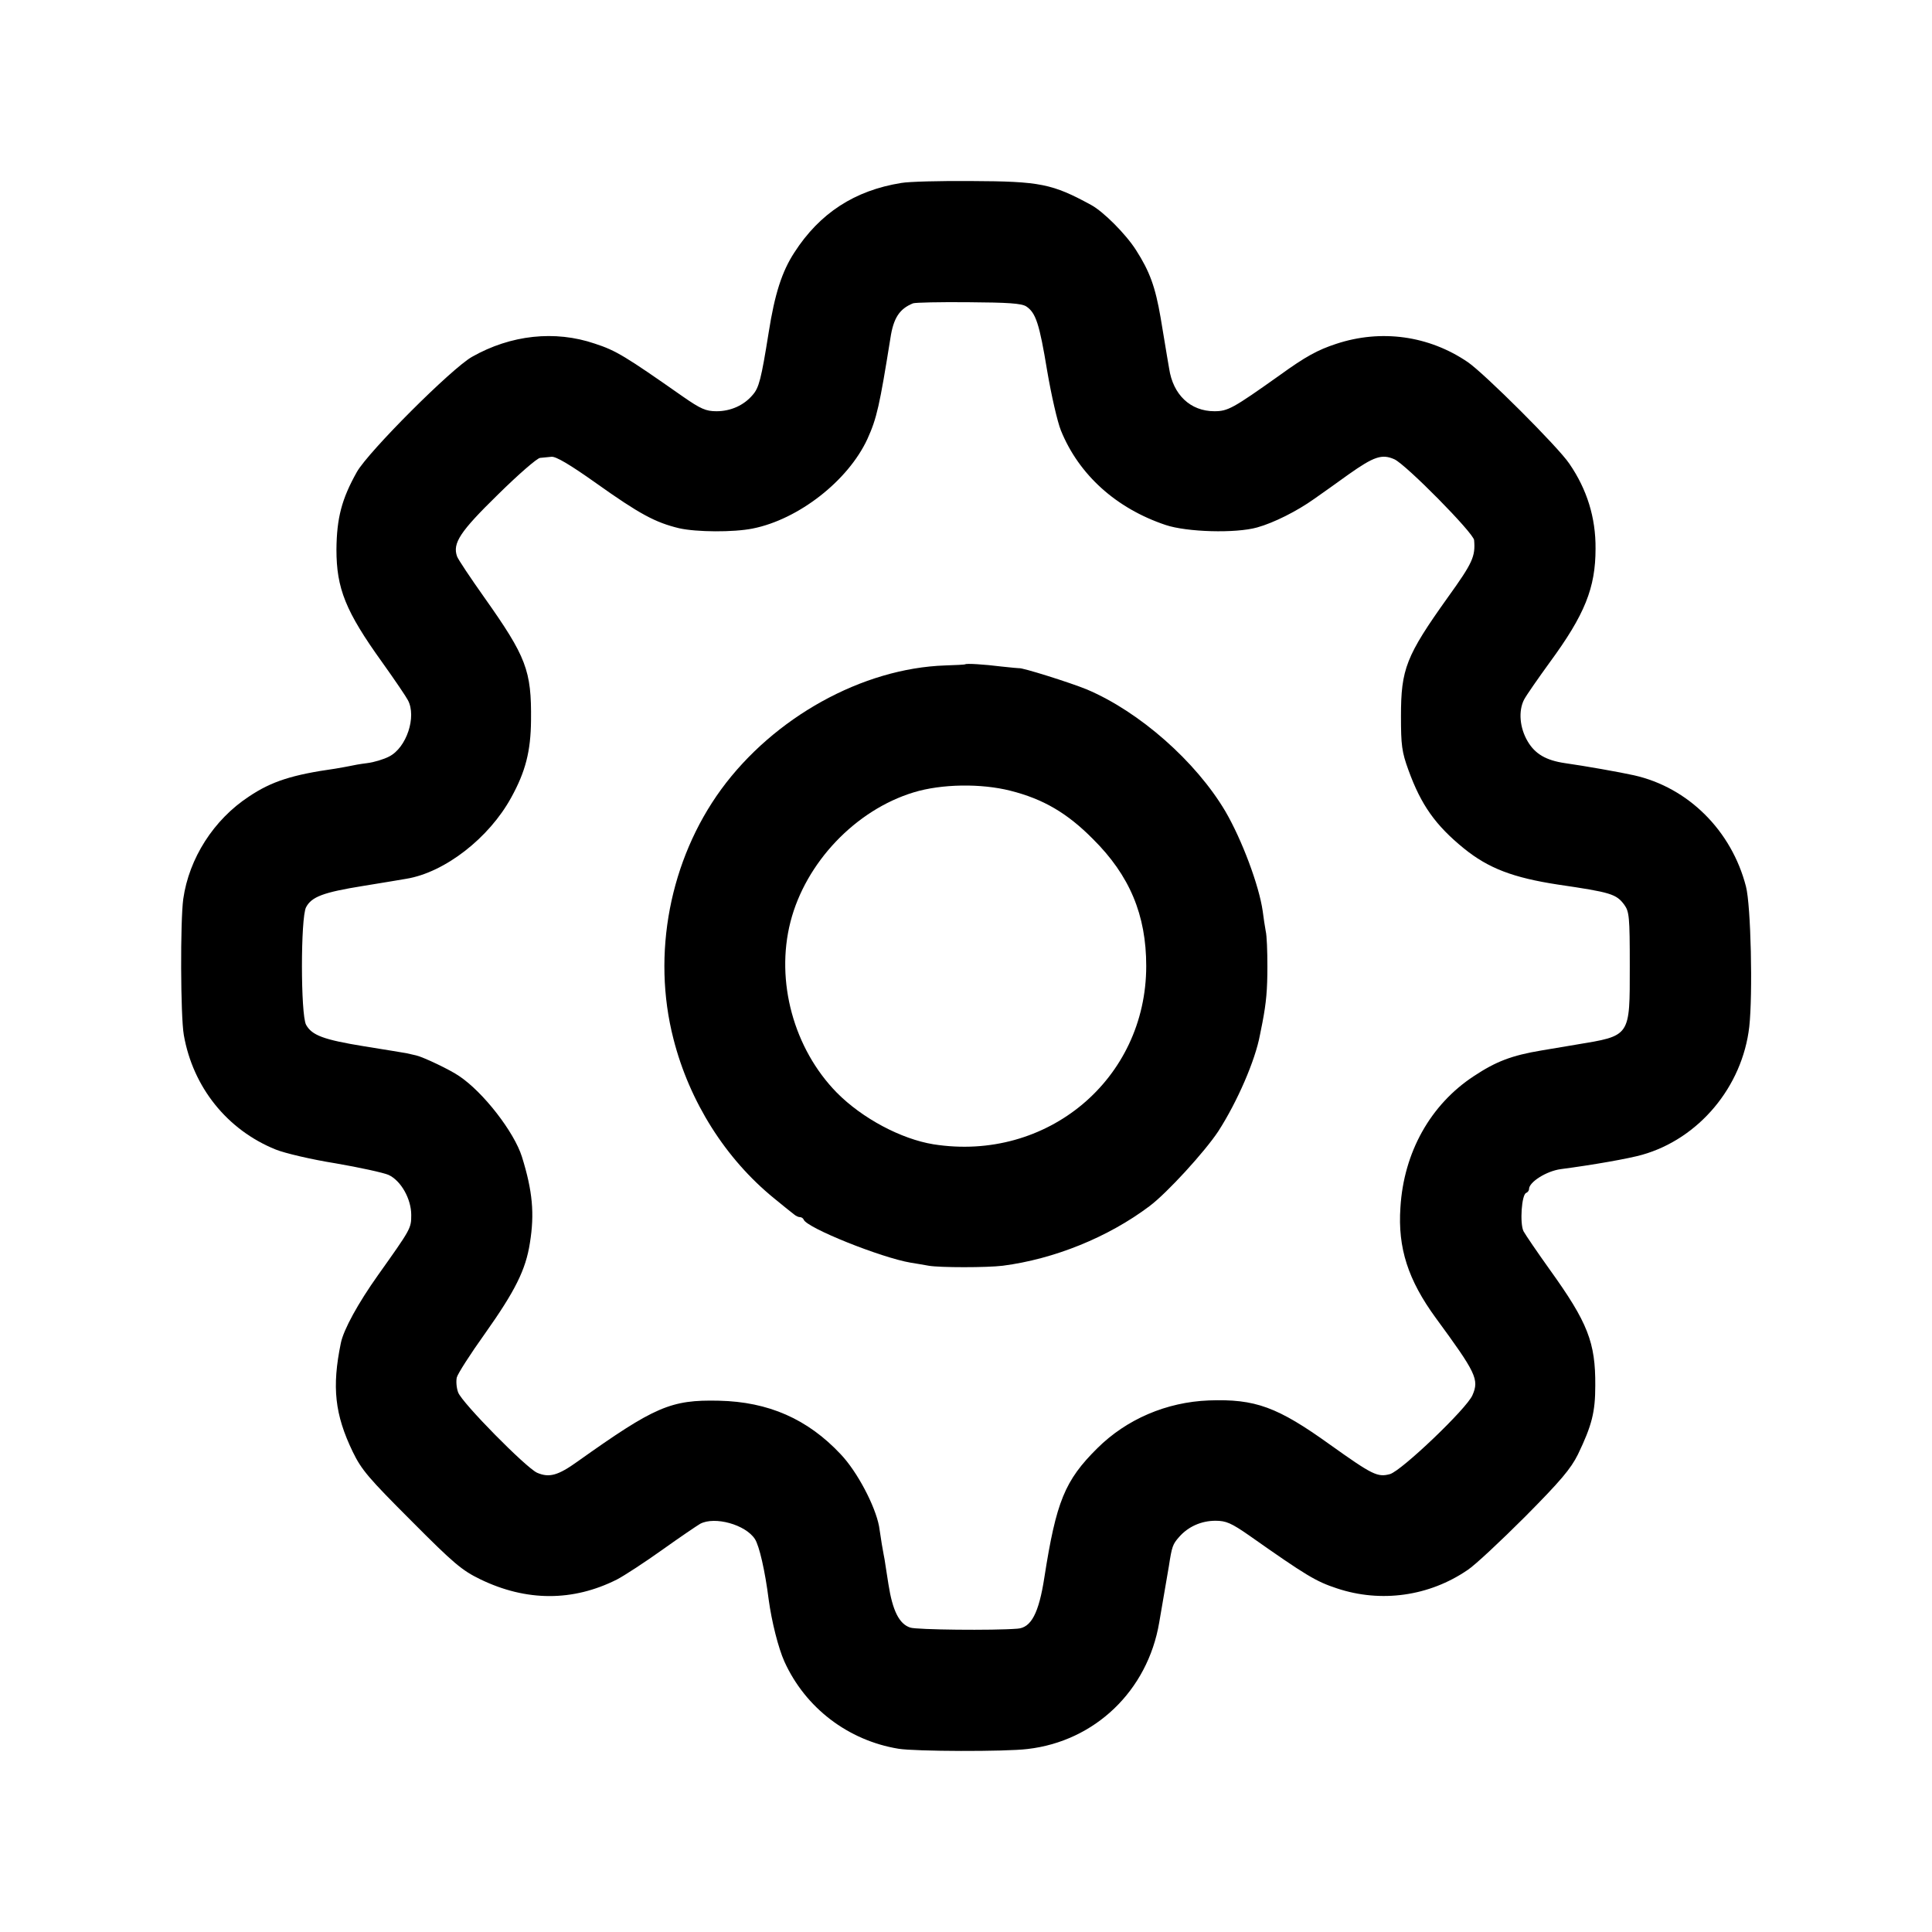 <?xml version="1.0" standalone="no"?>
<!DOCTYPE svg PUBLIC "-//W3C//DTD SVG 20010904//EN"
 "http://www.w3.org/TR/2001/REC-SVG-20010904/DTD/svg10.dtd">
<svg version="1.0" xmlns="http://www.w3.org/2000/svg"
 width="700pt" height="700pt" viewBox="0 0 700 700"
 preserveAspectRatio="xMidYMid meet">
<g transform="translate(0,700) scale(0.1,-0.1)"
fill="#000000" stroke="none">
<path d="M3265 6337 c-168 -27 -295 -109 -387 -252 -45 -69 -71 -150 -93 -290
-27 -169 -35 -200 -58 -226 -32 -38 -80 -59 -131 -59 -38 0 -57 8 -123 54
-207 145 -241 166 -318 191 -144 49 -304 32 -445 -48 -74 -42 -375 -343 -417
-417 -55 -98 -73 -167 -74 -281 0 -141 33 -224 166 -409 45 -63 87 -125 93
-137 32 -60 -5 -172 -68 -204 -19 -10 -55 -21 -80 -24 -25 -3 -52 -8 -60 -10
-8 -2 -33 -6 -55 -10 -156 -22 -231 -46 -313 -101 -128 -84 -217 -224 -238
-371 -11 -81 -10 -424 2 -493 33 -189 157 -344 333 -415 32 -13 129 -36 217
-50 87 -15 174 -34 192 -42 45 -21 82 -87 82 -145 0 -49 -1 -50 -121 -219 -71
-100 -124 -196 -134 -245 -33 -160 -22 -259 43 -394 32 -66 58 -96 212 -250
154 -155 184 -180 250 -212 167 -81 336 -81 495 -1 27 14 102 63 165 108 63
45 125 87 137 94 53 28 164 -3 198 -55 16 -24 37 -116 50 -219 11 -81 35 -176
57 -225 76 -168 231 -286 413 -316 59 -10 389 -11 468 -1 244 28 435 211 477
458 15 87 23 134 35 204 11 72 14 80 37 106 33 38 81 59 132 59 38 0 57 -8
123 -54 206 -145 241 -166 317 -191 159 -53 334 -29 474 67 26 17 119 104 207
192 130 131 166 174 192 226 51 106 63 154 63 250 1 156 -27 228 -165 420 -45
63 -88 126 -95 139 -14 28 -7 134 10 139 5 2 10 8 10 14 0 25 63 65 115 72
115 15 246 38 295 52 205 58 363 246 388 464 13 118 6 439 -12 508 -52 202
-209 359 -406 403 -49 11 -179 34 -250 44 -68 10 -108 33 -135 79 -29 49 -34
110 -13 151 9 17 51 77 93 135 127 173 166 270 166 412 1 112 -31 215 -95 308
-40 60 -309 328 -368 368 -141 96 -314 120 -477 66 -67 -22 -111 -46 -205
-114 -169 -120 -187 -130 -236 -130 -87 0 -150 60 -164 155 -4 22 -11 65 -16
95 -5 30 -12 71 -15 90 -19 110 -39 166 -89 244 -37 58 -118 139 -162 163
-141 77 -185 86 -434 87 -113 1 -227 -2 -255 -7z m453 -447 c35 -23 48 -63 76
-233 15 -88 37 -185 50 -217 65 -160 200 -282 379 -342 77 -26 254 -31 332 -9
61 17 144 59 206 103 26 18 82 58 125 89 92 65 121 75 166 55 41 -18 287 -267
289 -293 5 -59 -5 -82 -95 -207 -152 -213 -170 -260 -170 -431 0 -105 3 -129
27 -195 46 -127 98 -200 201 -284 89 -72 178 -106 341 -131 191 -28 211 -34
240 -73 18 -25 20 -43 20 -222 0 -258 4 -252 -195 -285 -52 -9 -108 -18 -125
-21 -108 -18 -165 -40 -245 -93 -157 -103 -254 -276 -266 -476 -10 -147 28
-263 128 -400 146 -199 158 -223 133 -280 -20 -48 -257 -274 -299 -286 -45
-12 -63 -3 -216 106 -192 138 -272 167 -440 161 -154 -6 -298 -68 -404 -173
-118 -117 -149 -193 -192 -468 -20 -130 -48 -183 -98 -186 -87 -7 -366 -4
-388 4 -40 13 -64 61 -79 157 -7 47 -14 87 -14 90 -1 3 -5 28 -10 55 -4 28 -9
57 -10 65 -14 74 -79 198 -139 261 -120 128 -262 190 -441 194 -175 4 -232
-21 -512 -220 -71 -51 -103 -60 -147 -41 -40 18 -272 253 -286 291 -6 16 -8
40 -5 54 3 13 49 85 102 159 109 154 148 231 163 329 17 105 10 187 -29 312
-28 89 -139 233 -227 292 -33 23 -130 69 -156 75 -10 2 -26 6 -35 8 -10 2 -79
13 -153 25 -148 24 -190 40 -211 78 -20 37 -20 389 0 426 20 38 63 54 206 77
72 12 142 23 157 26 140 23 300 148 380 294 52 94 71 168 72 280 2 181 -17
230 -169 445 -51 72 -95 138 -99 149 -17 48 11 90 148 224 74 73 143 133 153
133 10 1 28 3 41 4 16 2 68 -29 161 -95 159 -113 215 -143 302 -164 63 -14
196 -15 266 -1 166 33 346 173 416 325 34 75 44 121 83 364 11 74 33 107 82
127 8 3 98 5 201 4 143 -1 191 -4 209 -15z"/>
<path d="M3497 4593 c-1 -1 -34 -3 -72 -4 -300 -10 -621 -188 -812 -449 -186
-255 -252 -597 -173 -904 58 -228 189 -435 365 -578 33 -27 65 -53 72 -58 7
-6 16 -10 22 -10 5 0 11 -4 13 -9 11 -30 281 -138 388 -156 19 -3 49 -8 65
-11 41 -7 210 -7 268 0 186 24 382 103 532 216 64 48 200 197 249 271 69 107
134 257 151 349 3 14 7 34 9 45 14 73 18 119 18 204 0 54 -2 111 -6 127 -3 16
-8 49 -11 73 -13 92 -75 258 -135 361 -107 181 -311 361 -502 442 -61 25 -236
80 -246 77 -1 0 -29 2 -63 6 -64 8 -129 12 -132 8z m164 -458 c119 -30 206
-81 299 -175 133 -132 193 -275 193 -460 0 -410 -359 -711 -771 -646 -117 19
-258 94 -350 187 -156 159 -223 404 -168 619 55 215 236 405 446 469 101 31
245 33 351 6z"/>
</g>
</svg>

